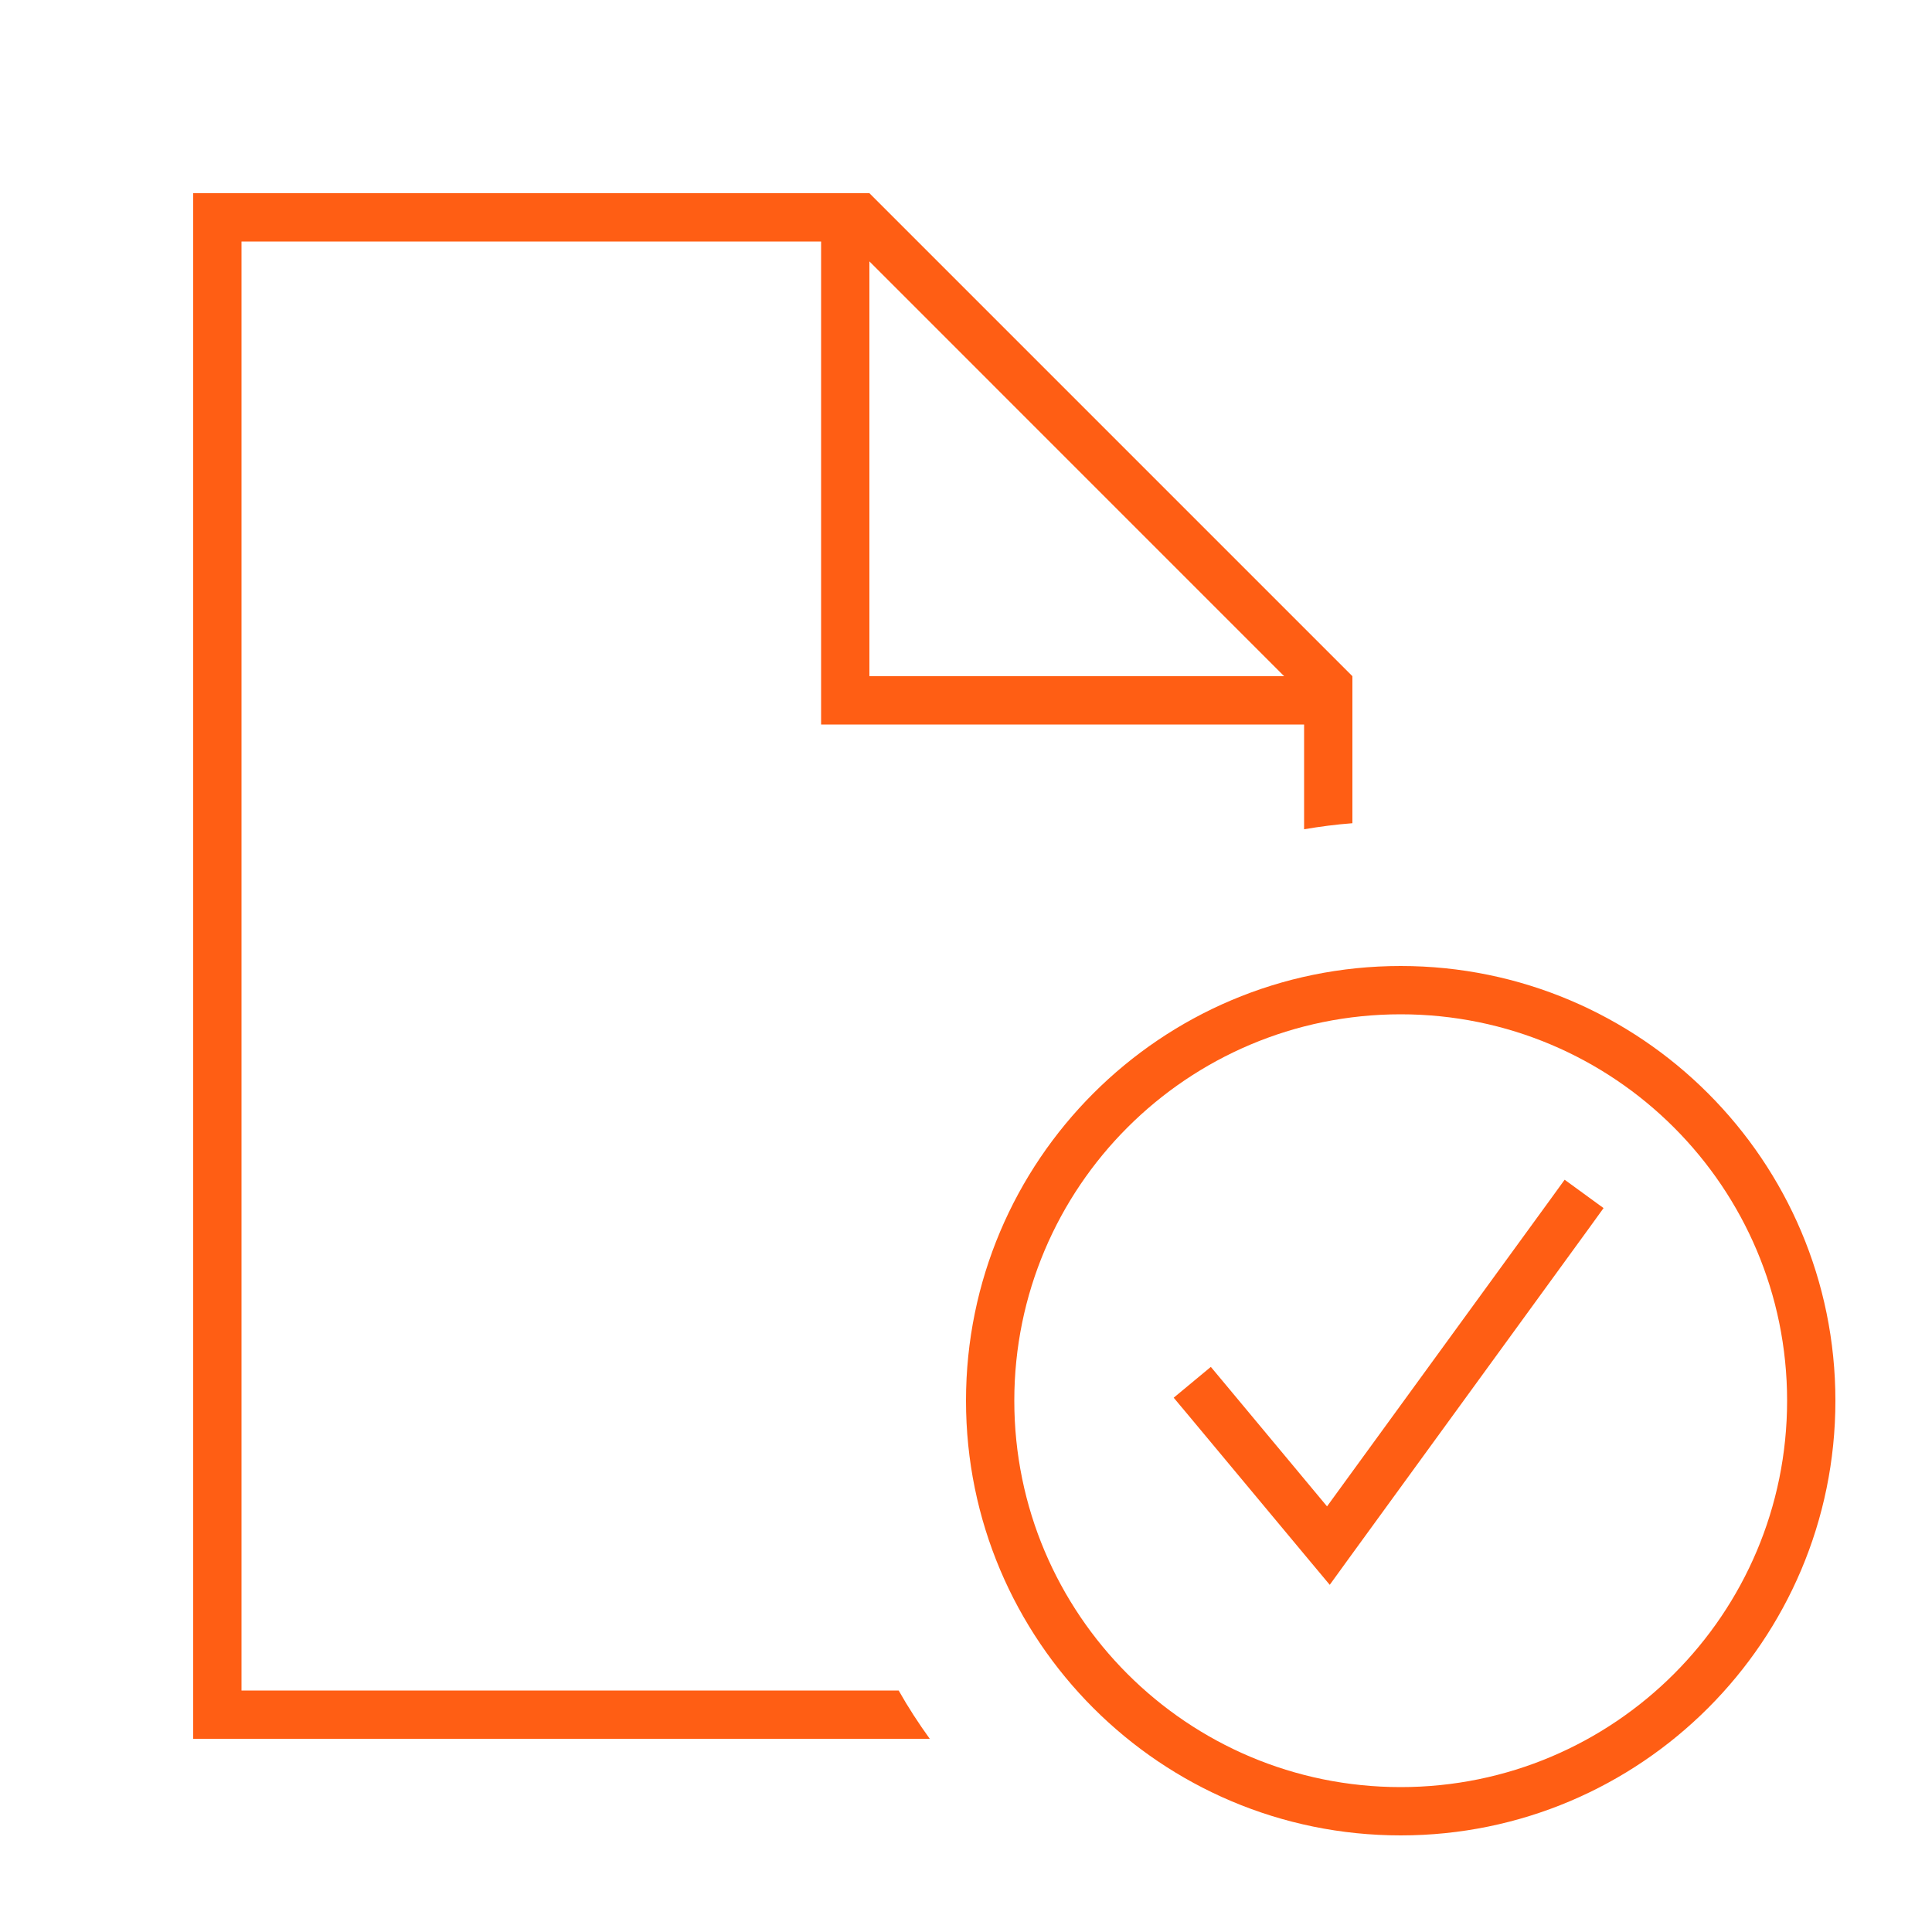 <svg xmlns="http://www.w3.org/2000/svg" width="40" height="40" viewBox="0 0 40 40" fill="none"><path d="M5 5H17V15H27V17.169C27.331 17.113 27.663 17.069 28 17.044V14L18 4H4V36H19.25C19.019 35.681 18.8 35.344 18.606 35H5V5ZM26.587 14H18V5.412L26.587 14ZM29 21C33.419 21 37 24.581 37 29C37 33.419 33.419 37 29 37C24.581 37 21 33.419 21 29C21 24.581 24.581 21 29 21ZM29 38C33.969 38 38 33.969 38 29C38 24.031 33.969 20 29 20C24.031 20 20 24.031 20 29C20 33.969 24.031 38 29 38ZM33.2 25.012L32.394 24.425L32.1 24.831L27.475 31.188L25.387 28.681L25.069 28.3L24.3 28.938L24.619 29.319L27.119 32.319L27.531 32.812L27.906 32.294L32.906 25.419L33.2 25.012Z" fill="#FF5E14"></path></svg>